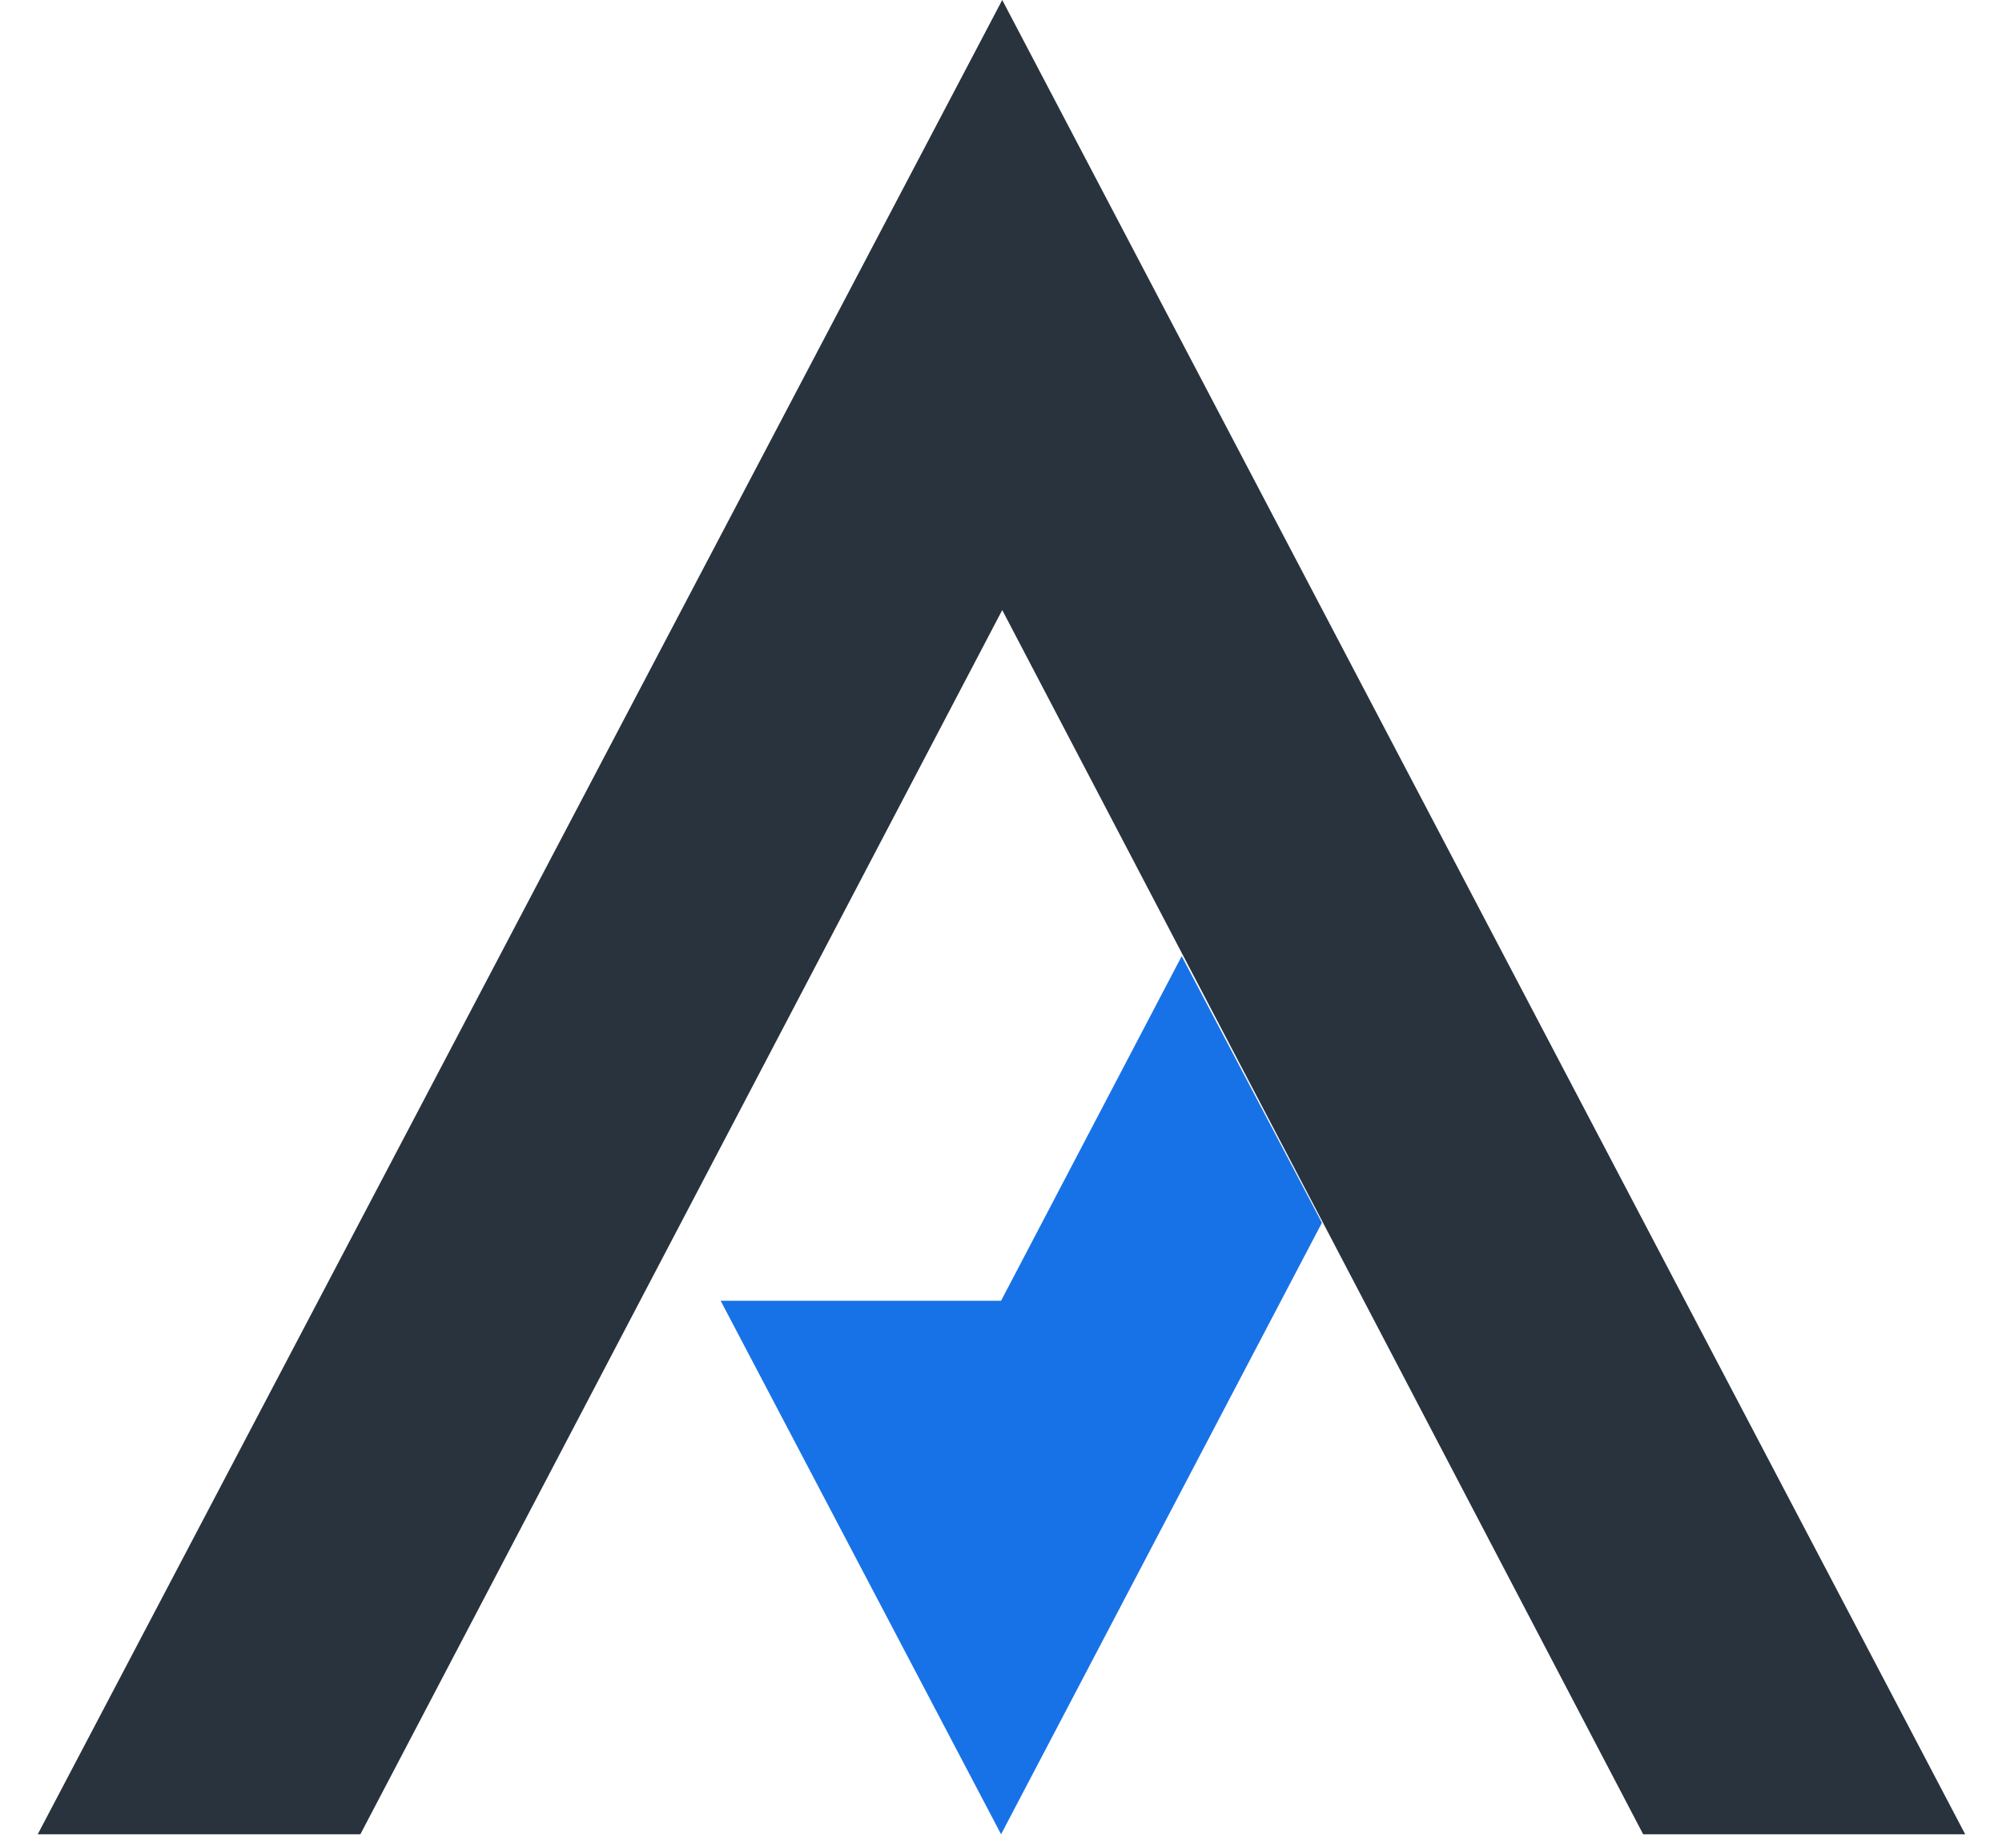 <svg width="26" height="24" viewBox="0 0 26 24" fill="none" xmlns="http://www.w3.org/2000/svg">
  <style>
    .letter-dash { fill: #1872E7; }
    .letter { fill: #29333D; }
    @media (prefers-color-scheme: dark) {
      .letter-dash { fill: #4D9AFF; }
      .letter { fill: #fff; }
    }
  </style>
  <path class="letter-dash" d="M17.168 15.882L13.001 23.825L9.359 16.895H13.001L15.347 12.419L17.168 15.882Z" fill="#1872E7"/>
  <path class="letter" d="M21.34 23.825L13.016 7.924L4.68 23.825H0.49L13.016 0L25.522 23.825H21.34Z" fill="#29333D"/>
</svg>
